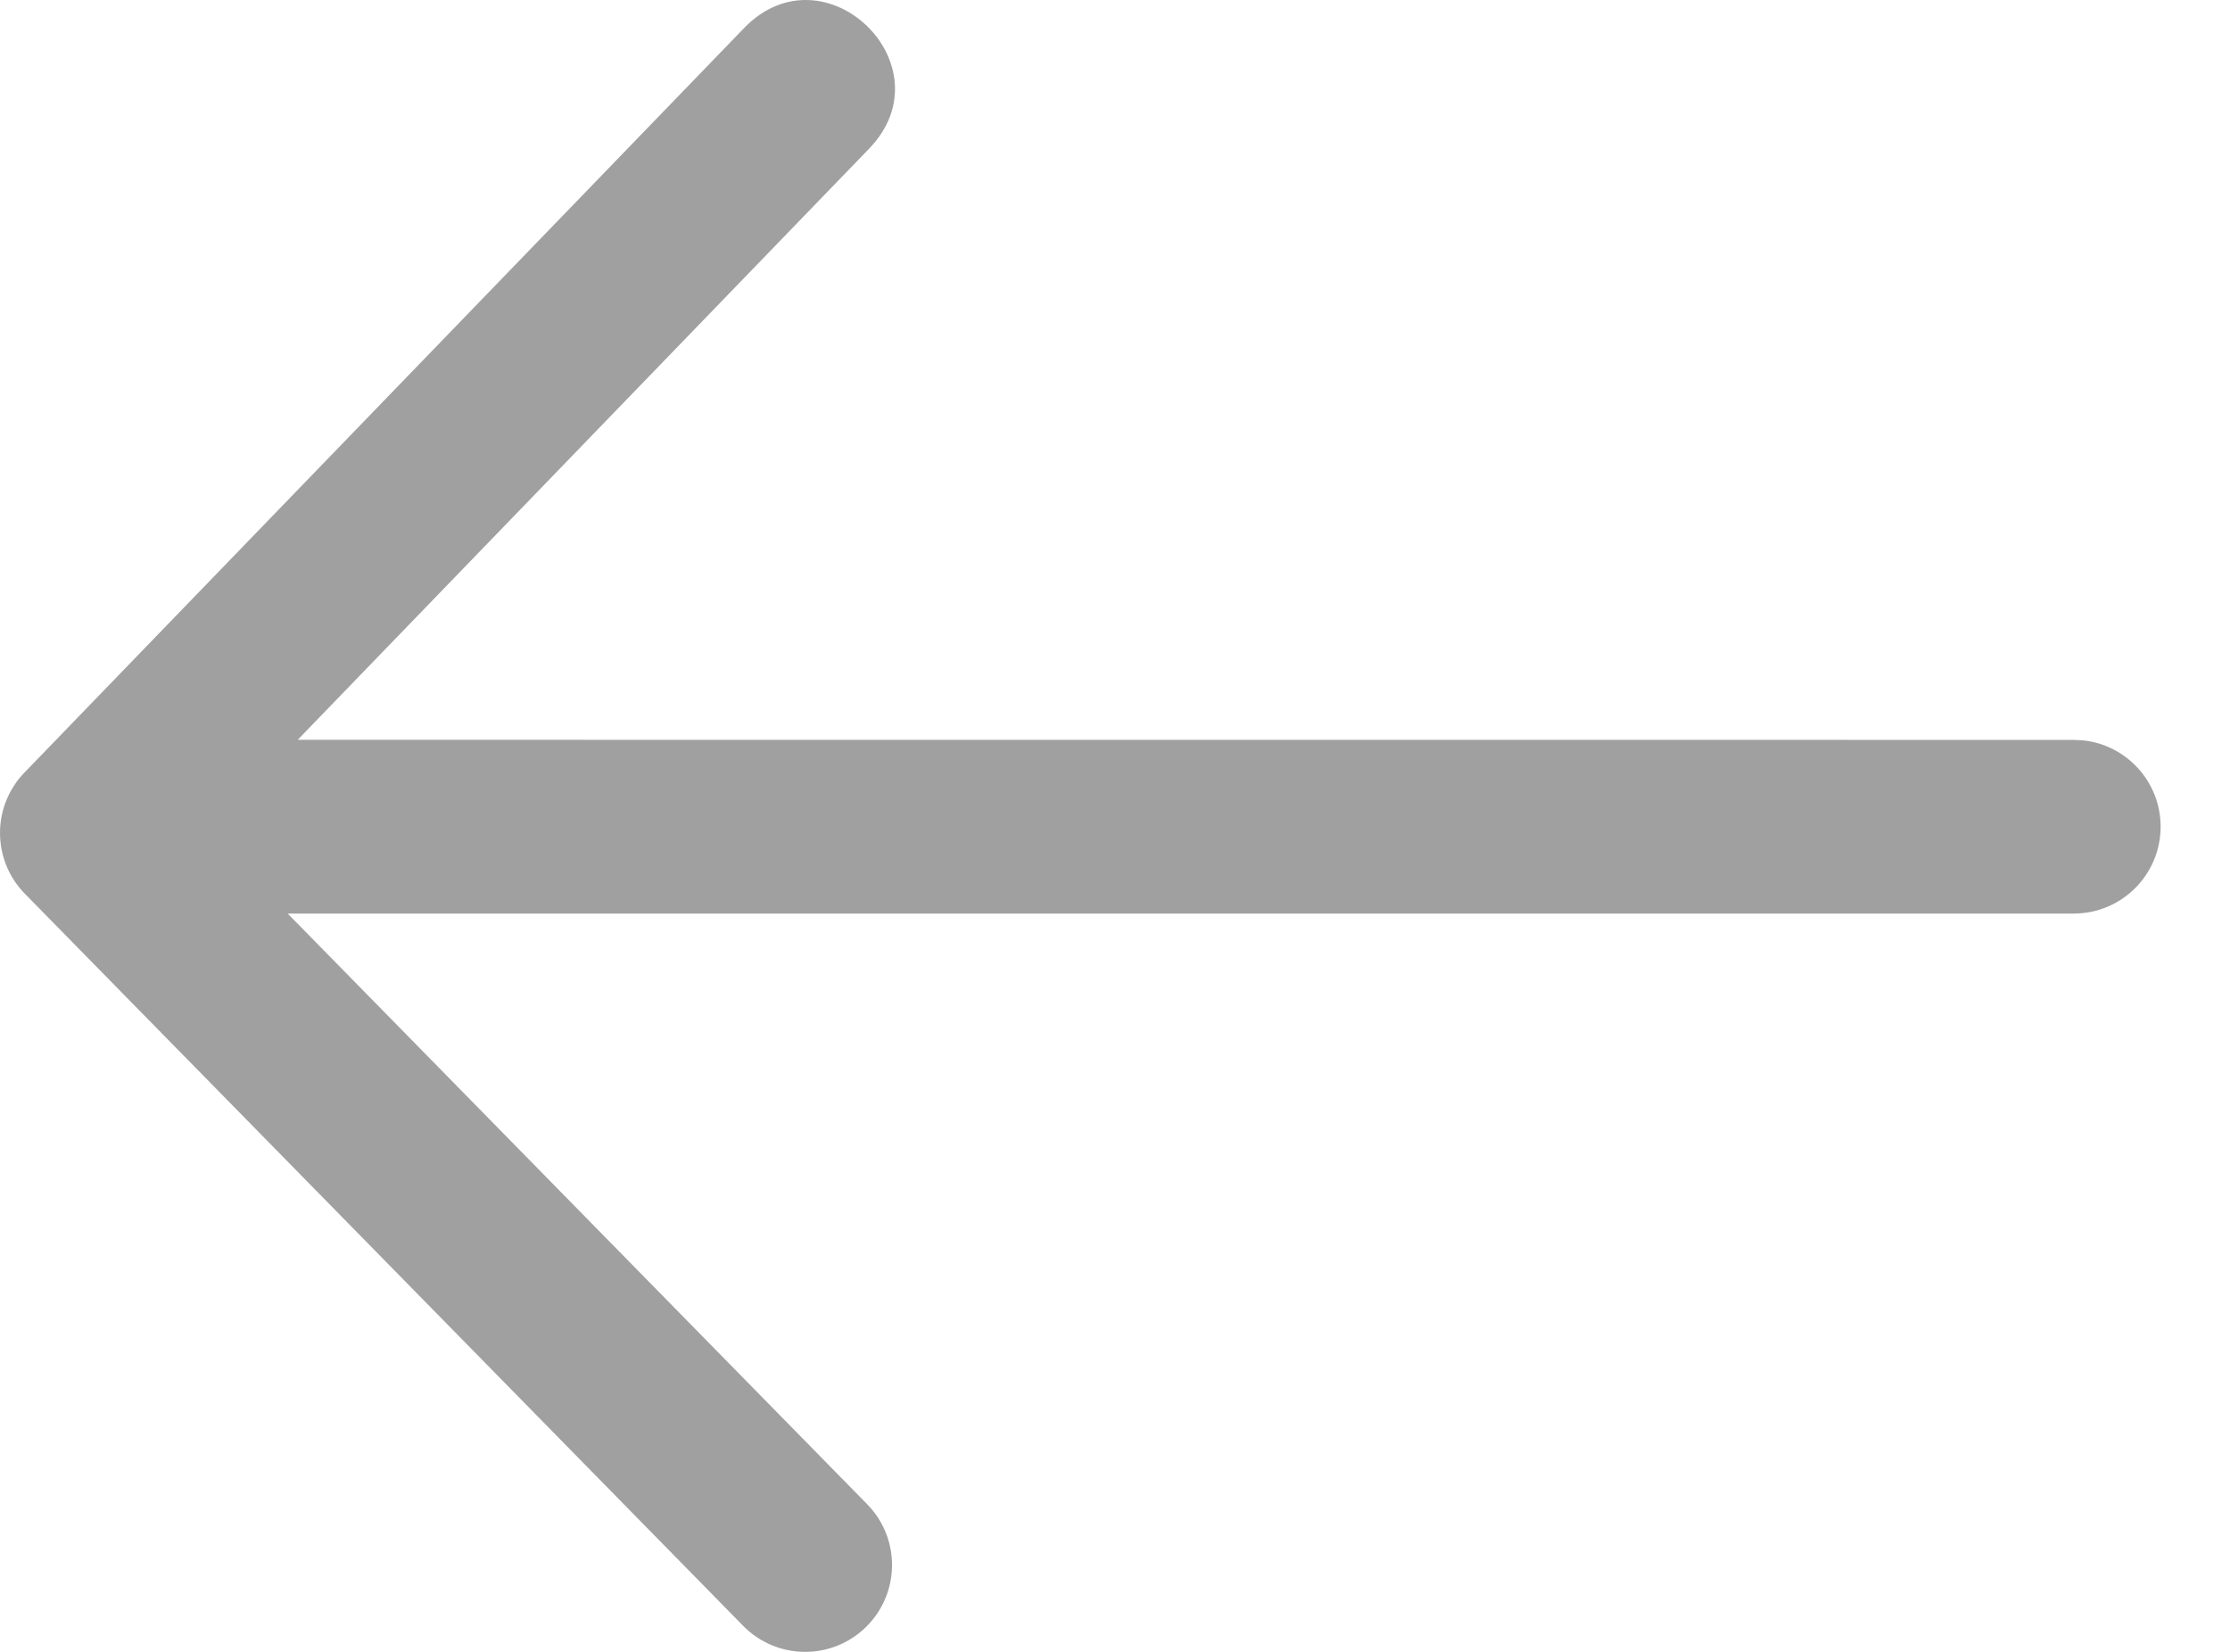<?xml version="1.0" encoding="UTF-8"?>
<svg width="27px" height="20px" viewBox="0 0 27 20" version="1.1" xmlns="http://www.w3.org/2000/svg" xmlns:xlink="http://www.w3.org/1999/xlink">
    <!-- Generator: Sketch 57.1 (83088) - https://sketch.com -->
    <title>ic-back</title>
    <desc>Created with Sketch.</desc>
    <g id="ANI---Portal-da-Inovação---Web,-APP" stroke="none" stroke-width="1" fill="none" fill-rule="evenodd">
        <g id="ANI-Pesquisa_Detalhe_V2-(Caracterização)" transform="translate(-283, -117)" fill="#A0A0A0" fill-rule="nonzero">
            <path d="M300.151,117.34 L308.864,126.354 C308.918,126.41 308.958,126.46 308.985,126.505 C309.254,126.908 309.213,127.46 308.859,127.821 L308.859,127.821 L300.162,136.685 C299.755,137.099 299.089,137.106 298.675,136.699 C298.26,136.292 298.254,135.626 298.661,135.212 C301.774,132.039 304.108,129.66 305.665,128.073 C305.669,128.069 305.673,128.065 305.677,128.061 L284.052,128.061 C283.471,128.061 283,127.59 283,127.009 C283,126.467 283.41,126.021 283.937,125.964 L284.052,125.958 L305.555,125.957 L305.364,125.759 C303.829,124.171 301.587,121.851 298.638,118.801 C297.664,117.793 299.176,116.331 300.151,117.34 Z" id="ic-back" transform="translate(296.08, 127) scale(-1, 1) translate(-296.08, -127) "></path>
        </g>
    </g>
</svg>